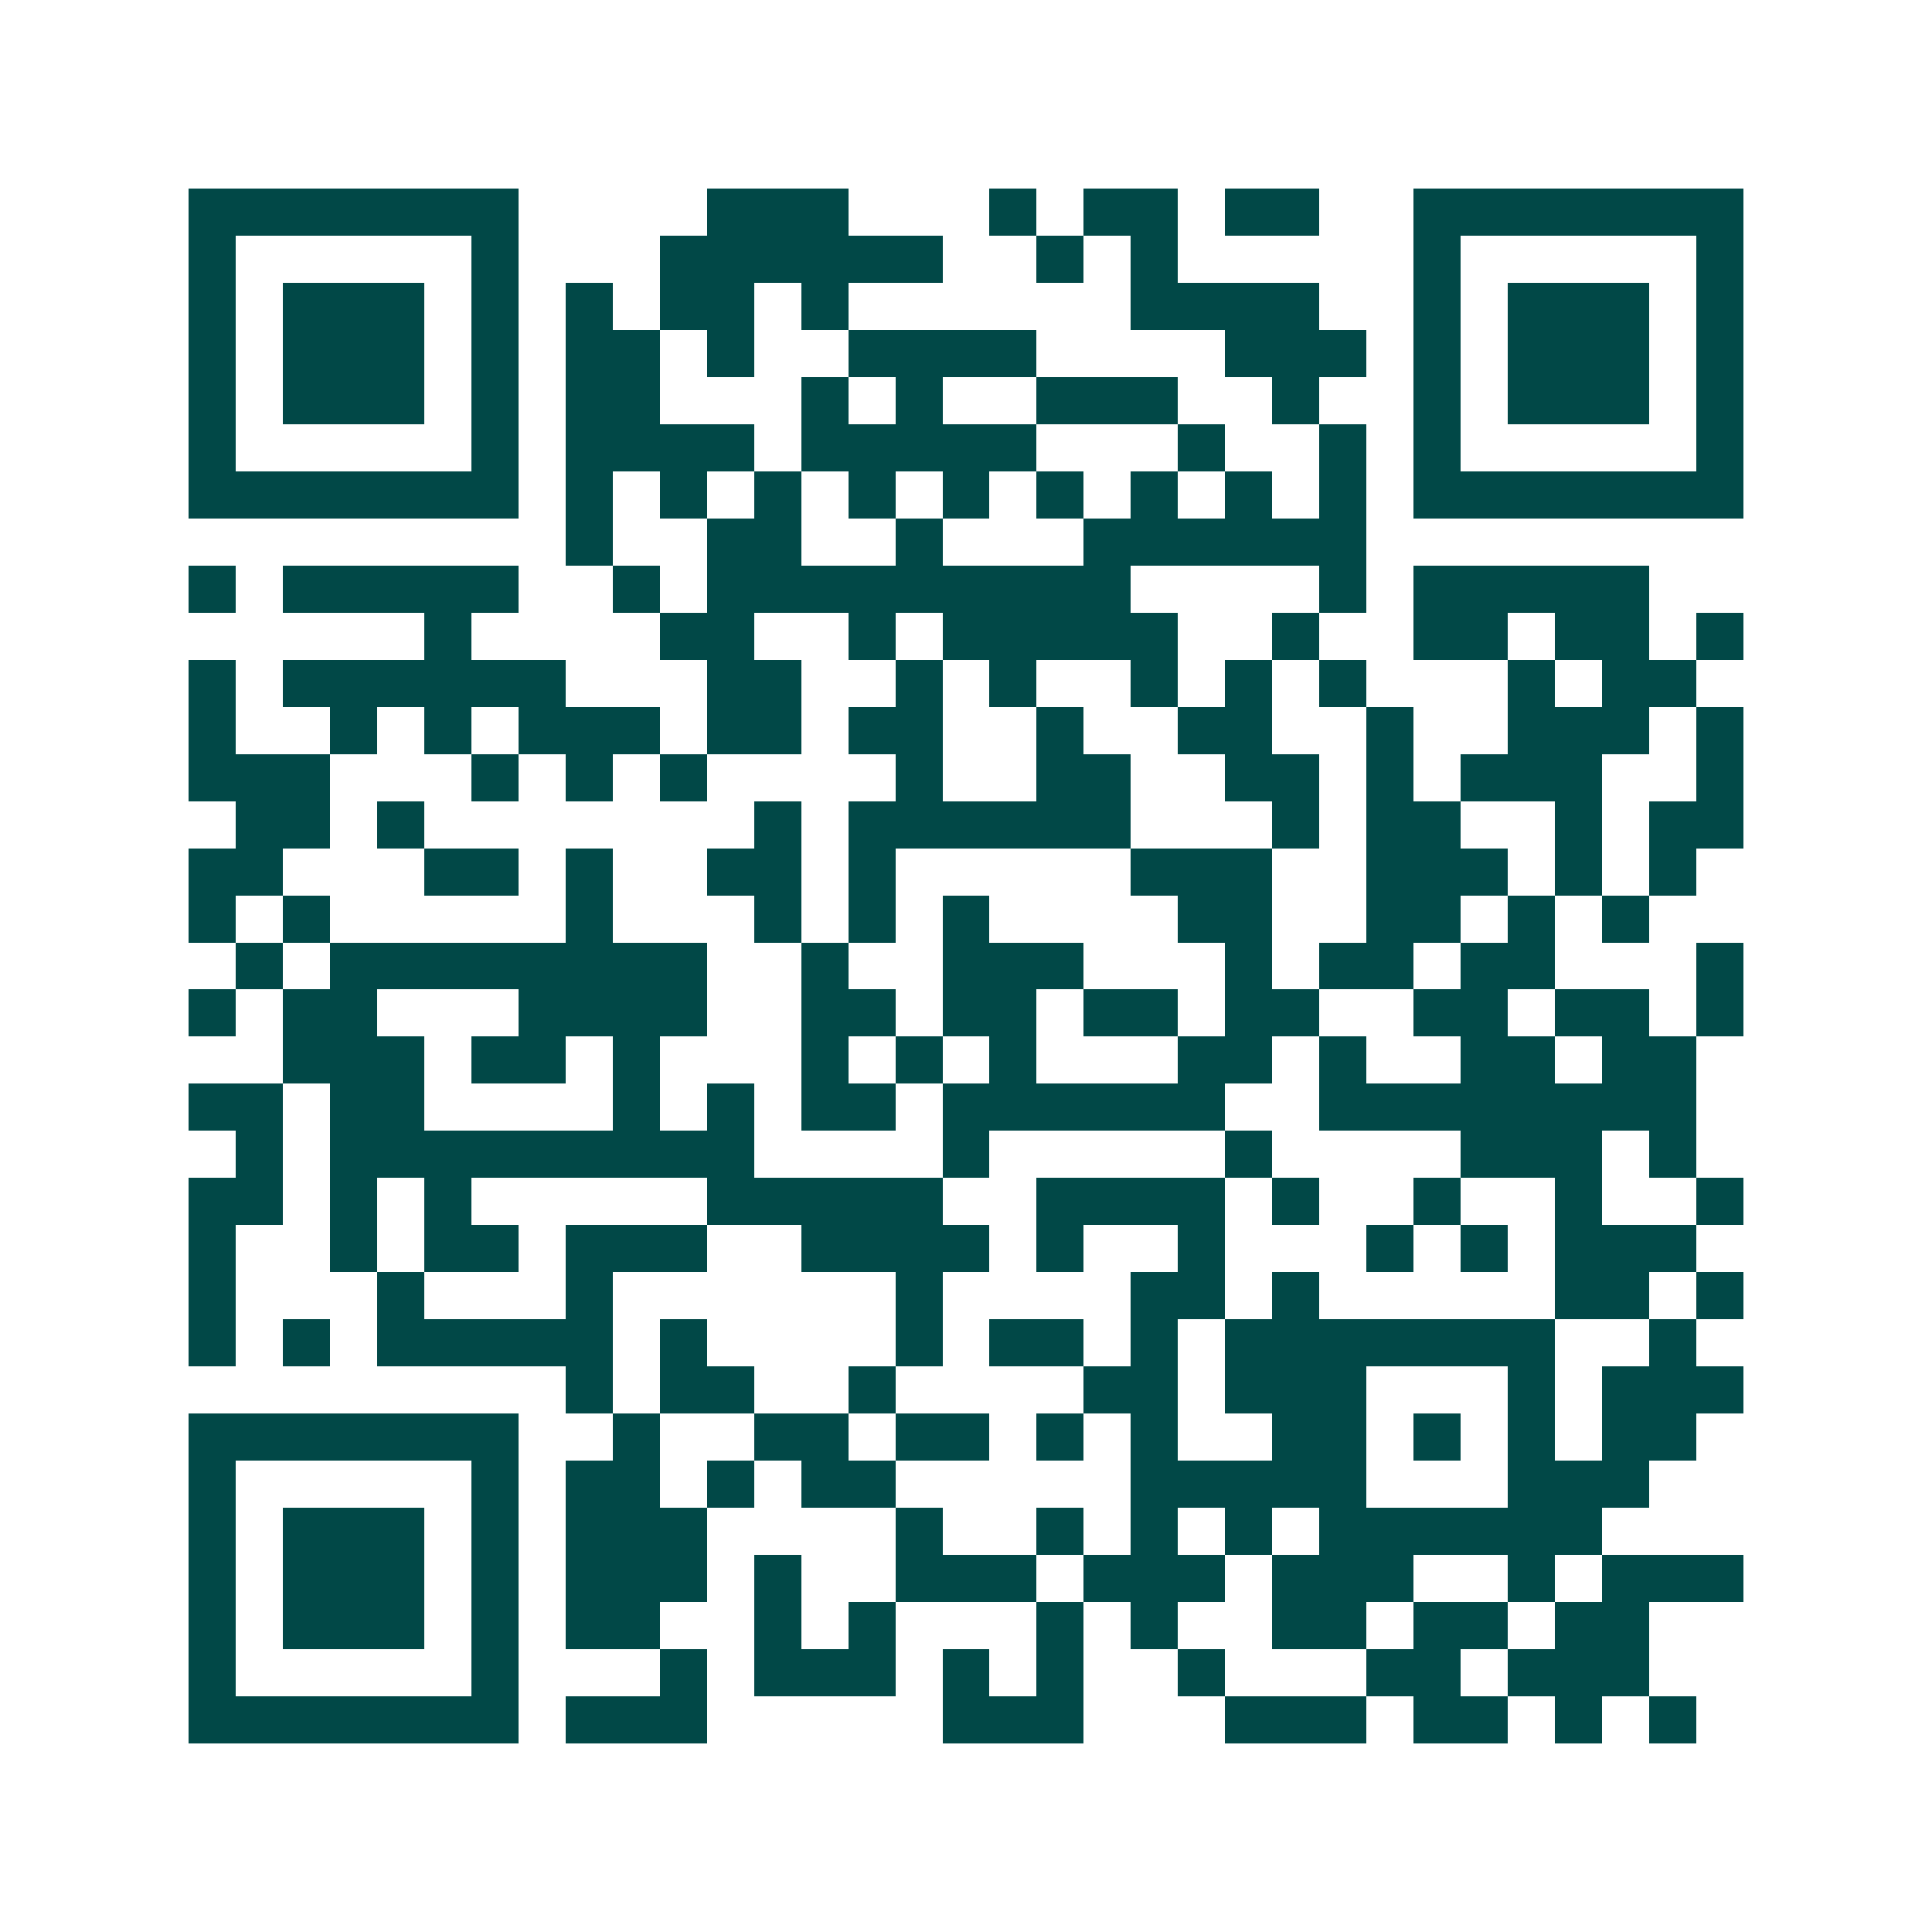 <svg xmlns="http://www.w3.org/2000/svg" width="200" height="200" viewBox="0 0 41 41" shape-rendering="crispEdges"><path fill="#ffffff" d="M0 0h41v41H0z"/><path stroke="#014847" d="M4 4.5h7m4 0h3m3 0h1m1 0h2m1 0h2m2 0h7M4 5.5h1m5 0h1m3 0h6m2 0h1m1 0h1m5 0h1m5 0h1M4 6.5h1m1 0h3m1 0h1m1 0h1m1 0h2m1 0h1m6 0h4m2 0h1m1 0h3m1 0h1M4 7.5h1m1 0h3m1 0h1m1 0h2m1 0h1m2 0h4m4 0h3m1 0h1m1 0h3m1 0h1M4 8.5h1m1 0h3m1 0h1m1 0h2m3 0h1m1 0h1m2 0h3m2 0h1m2 0h1m1 0h3m1 0h1M4 9.5h1m5 0h1m1 0h4m1 0h5m3 0h1m2 0h1m1 0h1m5 0h1M4 10.5h7m1 0h1m1 0h1m1 0h1m1 0h1m1 0h1m1 0h1m1 0h1m1 0h1m1 0h1m1 0h7M12 11.5h1m2 0h2m2 0h1m3 0h6M4 12.5h1m1 0h5m2 0h1m1 0h9m4 0h1m1 0h5M9 13.5h1m4 0h2m2 0h1m1 0h5m2 0h1m2 0h2m1 0h2m1 0h1M4 14.5h1m1 0h6m3 0h2m2 0h1m1 0h1m2 0h1m1 0h1m1 0h1m3 0h1m1 0h2M4 15.5h1m2 0h1m1 0h1m1 0h3m1 0h2m1 0h2m2 0h1m2 0h2m2 0h1m2 0h3m1 0h1M4 16.5h3m3 0h1m1 0h1m1 0h1m4 0h1m2 0h2m2 0h2m1 0h1m1 0h3m2 0h1M5 17.5h2m1 0h1m7 0h1m1 0h6m3 0h1m1 0h2m2 0h1m1 0h2M4 18.5h2m3 0h2m1 0h1m2 0h2m1 0h1m5 0h3m2 0h3m1 0h1m1 0h1M4 19.5h1m1 0h1m5 0h1m3 0h1m1 0h1m1 0h1m4 0h2m2 0h2m1 0h1m1 0h1M5 20.5h1m1 0h8m2 0h1m2 0h3m3 0h1m1 0h2m1 0h2m3 0h1M4 21.5h1m1 0h2m3 0h4m2 0h2m1 0h2m1 0h2m1 0h2m2 0h2m1 0h2m1 0h1M6 22.5h3m1 0h2m1 0h1m3 0h1m1 0h1m1 0h1m3 0h2m1 0h1m2 0h2m1 0h2M4 23.5h2m1 0h2m4 0h1m1 0h1m1 0h2m1 0h6m2 0h8M5 24.5h1m1 0h9m4 0h1m5 0h1m4 0h3m1 0h1M4 25.5h2m1 0h1m1 0h1m5 0h5m2 0h4m1 0h1m2 0h1m2 0h1m2 0h1M4 26.5h1m2 0h1m1 0h2m1 0h3m2 0h4m1 0h1m2 0h1m3 0h1m1 0h1m1 0h3M4 27.5h1m3 0h1m3 0h1m6 0h1m4 0h2m1 0h1m5 0h2m1 0h1M4 28.5h1m1 0h1m1 0h5m1 0h1m4 0h1m1 0h2m1 0h1m1 0h7m2 0h1M12 29.5h1m1 0h2m2 0h1m4 0h2m1 0h3m3 0h1m1 0h3M4 30.5h7m2 0h1m2 0h2m1 0h2m1 0h1m1 0h1m2 0h2m1 0h1m1 0h1m1 0h2M4 31.5h1m5 0h1m1 0h2m1 0h1m1 0h2m5 0h5m3 0h3M4 32.5h1m1 0h3m1 0h1m1 0h3m4 0h1m2 0h1m1 0h1m1 0h1m1 0h6M4 33.5h1m1 0h3m1 0h1m1 0h3m1 0h1m2 0h3m1 0h3m1 0h3m2 0h1m1 0h3M4 34.5h1m1 0h3m1 0h1m1 0h2m2 0h1m1 0h1m3 0h1m1 0h1m2 0h2m1 0h2m1 0h2M4 35.5h1m5 0h1m3 0h1m1 0h3m1 0h1m1 0h1m2 0h1m3 0h2m1 0h3M4 36.5h7m1 0h3m5 0h3m3 0h3m1 0h2m1 0h1m1 0h1"/></svg>
